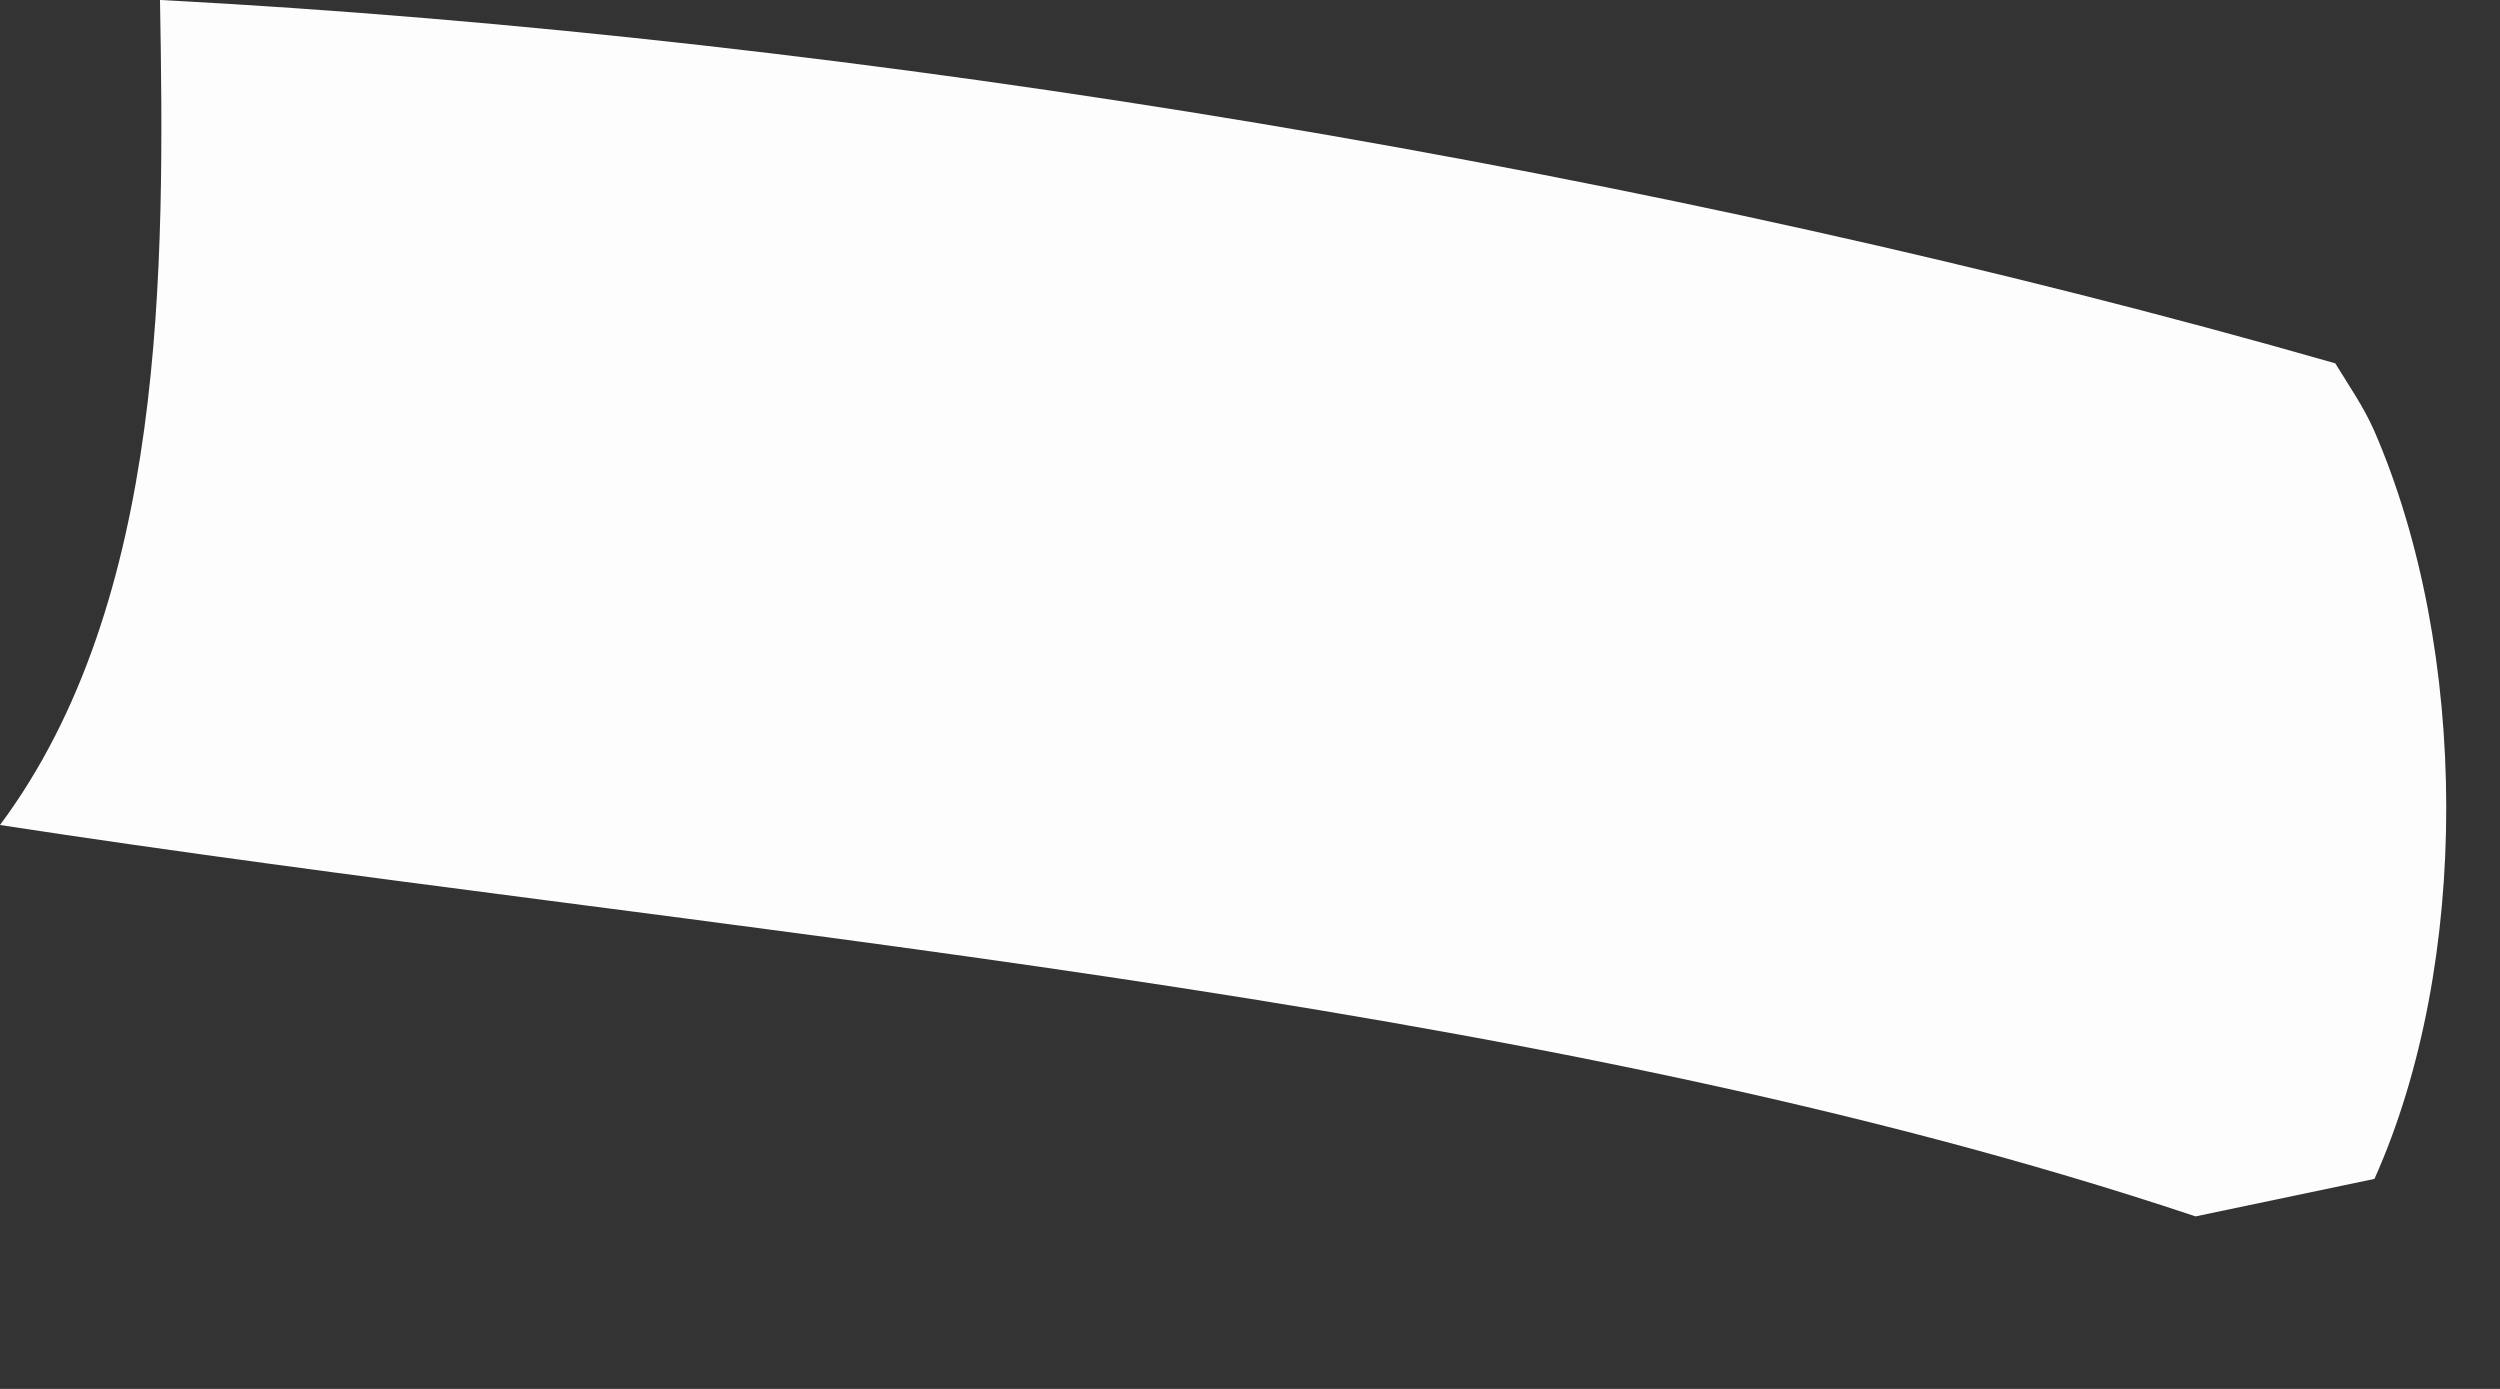 <?xml version="1.0" encoding="utf-8"?>
<svg xmlns="http://www.w3.org/2000/svg" fill="none" height="100%" overflow="visible" preserveAspectRatio="none" style="display: block;" viewBox="0 0 9 5" width="100%">
<rect x="0" y="0" width="9" height="5" fill="#333333" stroke="none"/>
<path d="M0.578 0C3.101 0.133 5.984 0.614 8.407 1.308C8.457 1.39 8.507 1.461 8.546 1.548C8.891 2.34 8.895 3.47 8.548 4.244L7.904 4.379C5.487 3.571 2.523 3.358 0 2.97C0.6 2.164 0.593 0.963 0.576 0H0.578Z" fill="#FEFDFD" id="Vector"/>
</svg>